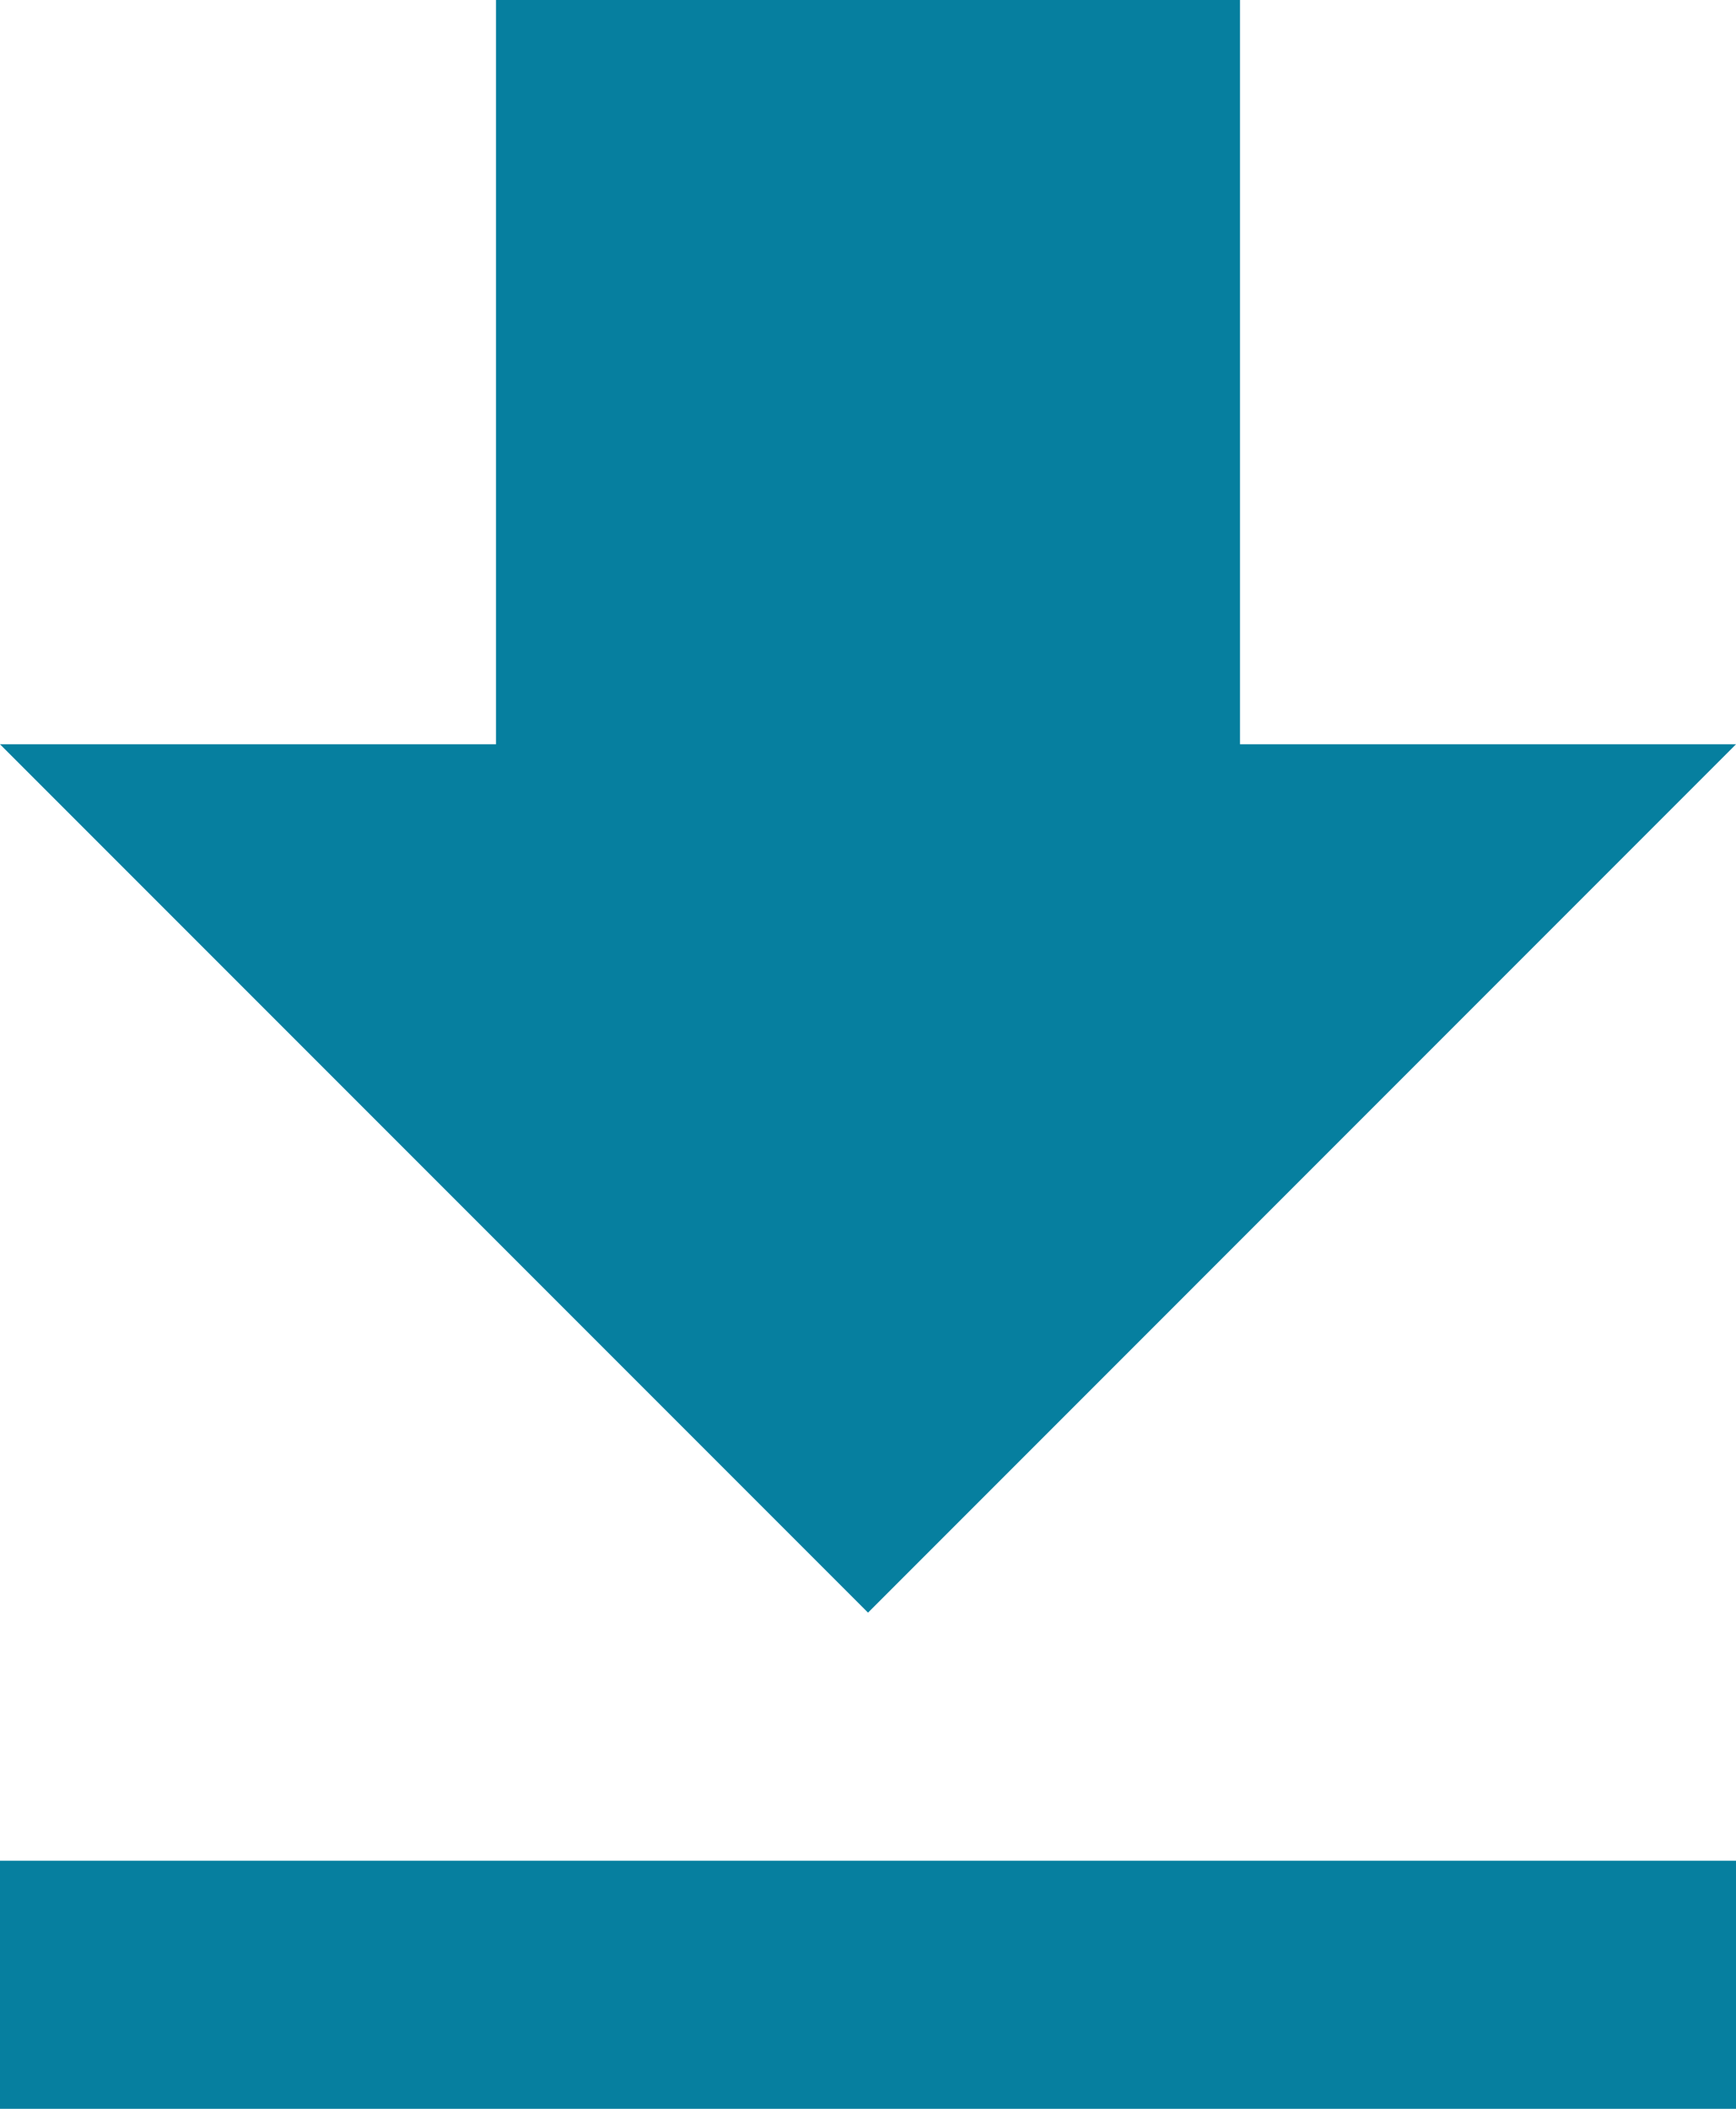 <svg xmlns="http://www.w3.org/2000/svg" width="38.577" height="46.844" viewBox="0 0 38.577 46.844">
  <path id="ic_file_download_24px" d="M43.577,19.533H32.555V3H16.022V19.533H5L24.289,38.822ZM5,44.333v5.511H43.577V44.333Z" transform="translate(-5 -3)" fill="#067f9f"/>
</svg>
